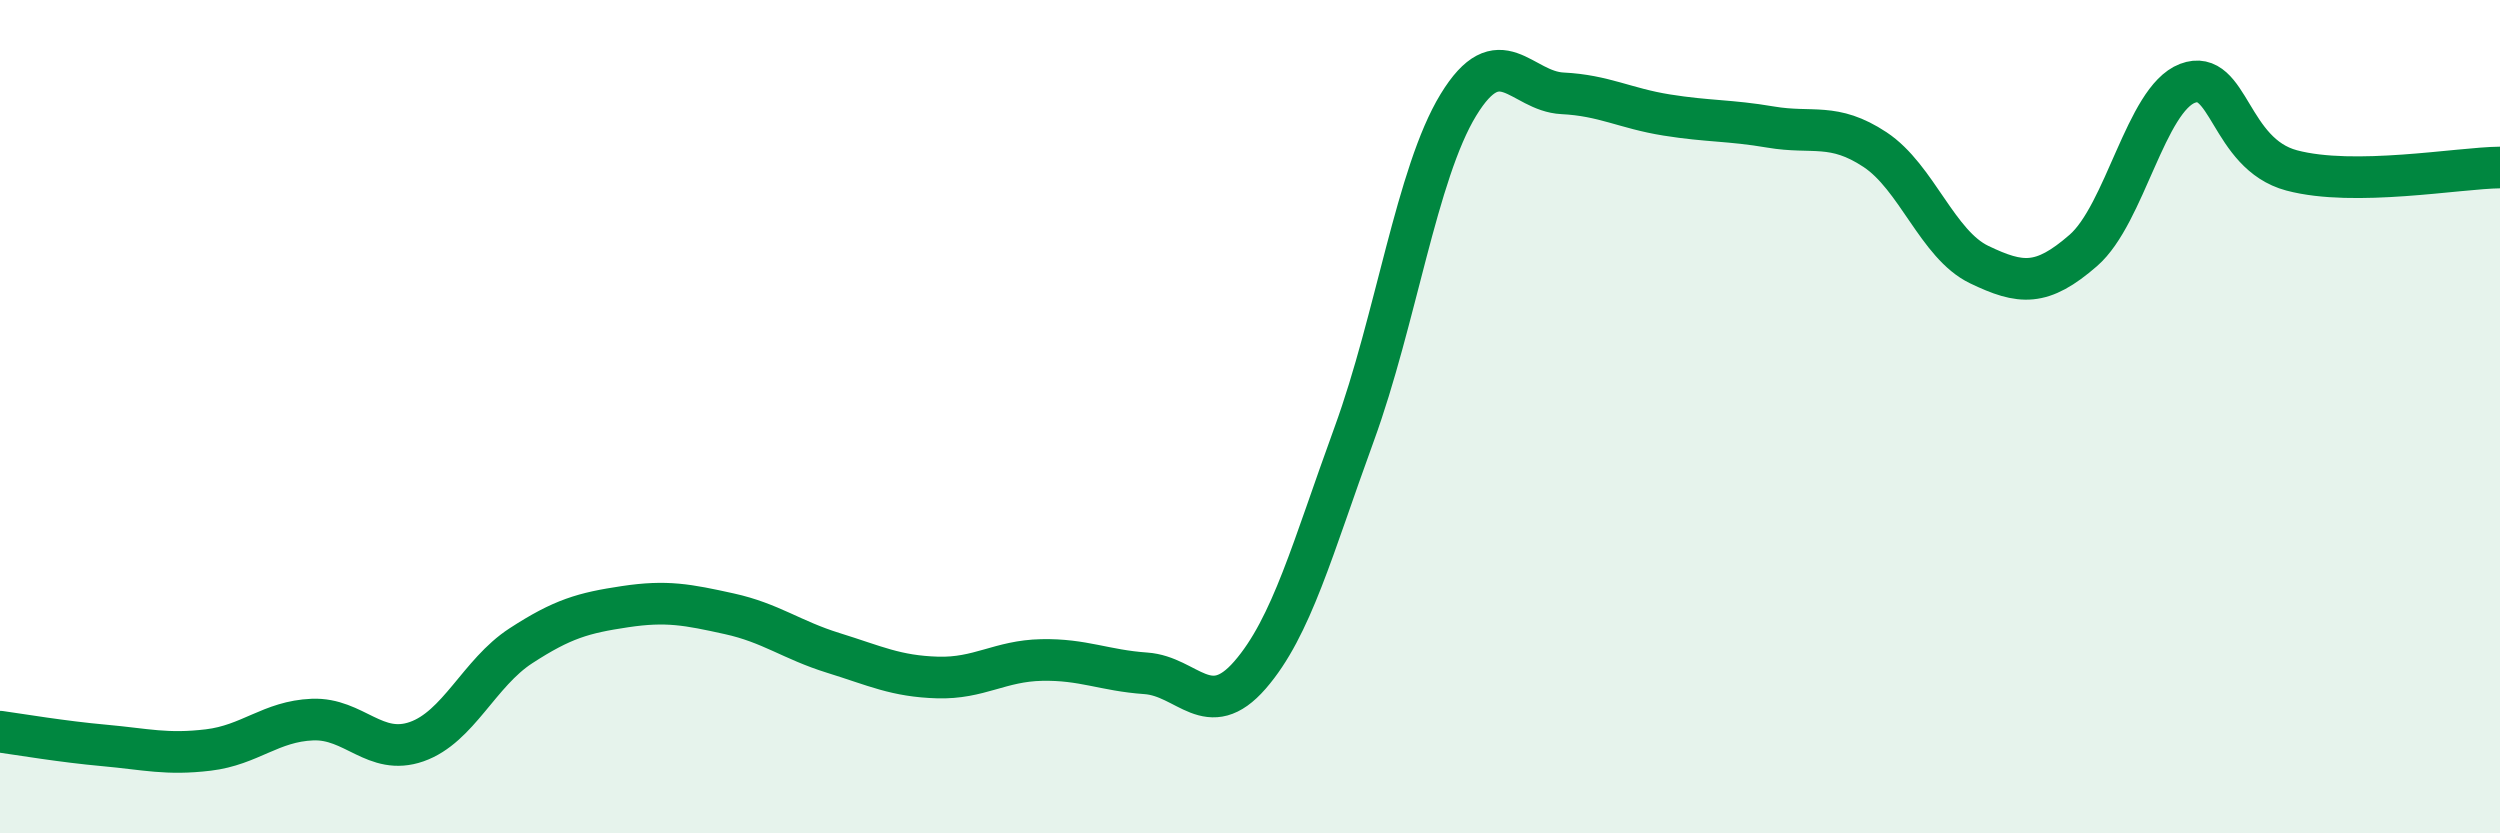 
    <svg width="60" height="20" viewBox="0 0 60 20" xmlns="http://www.w3.org/2000/svg">
      <path
        d="M 0,17.56 C 0.5,17.63 1.5,17.8 2.5,17.89 C 3.5,17.98 4,18.12 5,18 C 6,17.88 6.5,17.31 7.5,17.27 C 8.5,17.23 9,18.15 10,17.8 C 11,17.45 11.5,16.15 12.5,15.5 C 13.5,14.85 14,14.71 15,14.56 C 16,14.41 16.5,14.51 17.5,14.73 C 18.5,14.95 19,15.36 20,15.67 C 21,15.98 21.5,16.23 22.5,16.26 C 23.5,16.29 24,15.86 25,15.84 C 26,15.82 26.5,16.09 27.5,16.16 C 28.5,16.23 29,17.35 30,16.2 C 31,15.05 31.5,13.16 32.5,10.42 C 33.5,7.68 34,4.16 35,2.52 C 36,0.88 36.5,2.19 37.5,2.24 C 38.5,2.29 39,2.6 40,2.76 C 41,2.92 41.5,2.88 42.5,3.05 C 43.5,3.22 44,2.93 45,3.59 C 46,4.25 46.5,5.87 47.5,6.35 C 48.5,6.83 49,6.88 50,6.01 C 51,5.14 51.5,2.38 52.5,2 C 53.5,1.62 53.5,3.69 55,4.09 C 56.5,4.49 59,4.03 60,4.02L60 20L0 20Z"
        fill="#008740"
        opacity="0.1"
        stroke-linecap="round"
        stroke-linejoin="round"
      />
      <path
        d="M 0,17.56 C 0.5,17.63 1.5,17.8 2.5,17.89 C 3.5,17.98 4,18.12 5,18 C 6,17.88 6.5,17.31 7.5,17.27 C 8.5,17.23 9,18.15 10,17.8 C 11,17.45 11.5,16.15 12.5,15.5 C 13.5,14.85 14,14.71 15,14.56 C 16,14.41 16.5,14.51 17.5,14.73 C 18.5,14.95 19,15.36 20,15.67 C 21,15.98 21.5,16.23 22.5,16.26 C 23.5,16.29 24,15.86 25,15.84 C 26,15.82 26.5,16.09 27.5,16.16 C 28.5,16.23 29,17.35 30,16.2 C 31,15.05 31.5,13.16 32.5,10.42 C 33.5,7.68 34,4.16 35,2.52 C 36,0.88 36.5,2.19 37.5,2.24 C 38.5,2.29 39,2.6 40,2.76 C 41,2.92 41.5,2.88 42.5,3.05 C 43.5,3.22 44,2.93 45,3.59 C 46,4.25 46.5,5.87 47.5,6.35 C 48.5,6.83 49,6.88 50,6.01 C 51,5.14 51.5,2.38 52.5,2 C 53.5,1.62 53.5,3.69 55,4.09 C 56.5,4.49 59,4.03 60,4.02"
        stroke="#008740"
        stroke-width="1"
        fill="none"
        stroke-linecap="round"
        stroke-linejoin="round"
      />
    </svg>
  